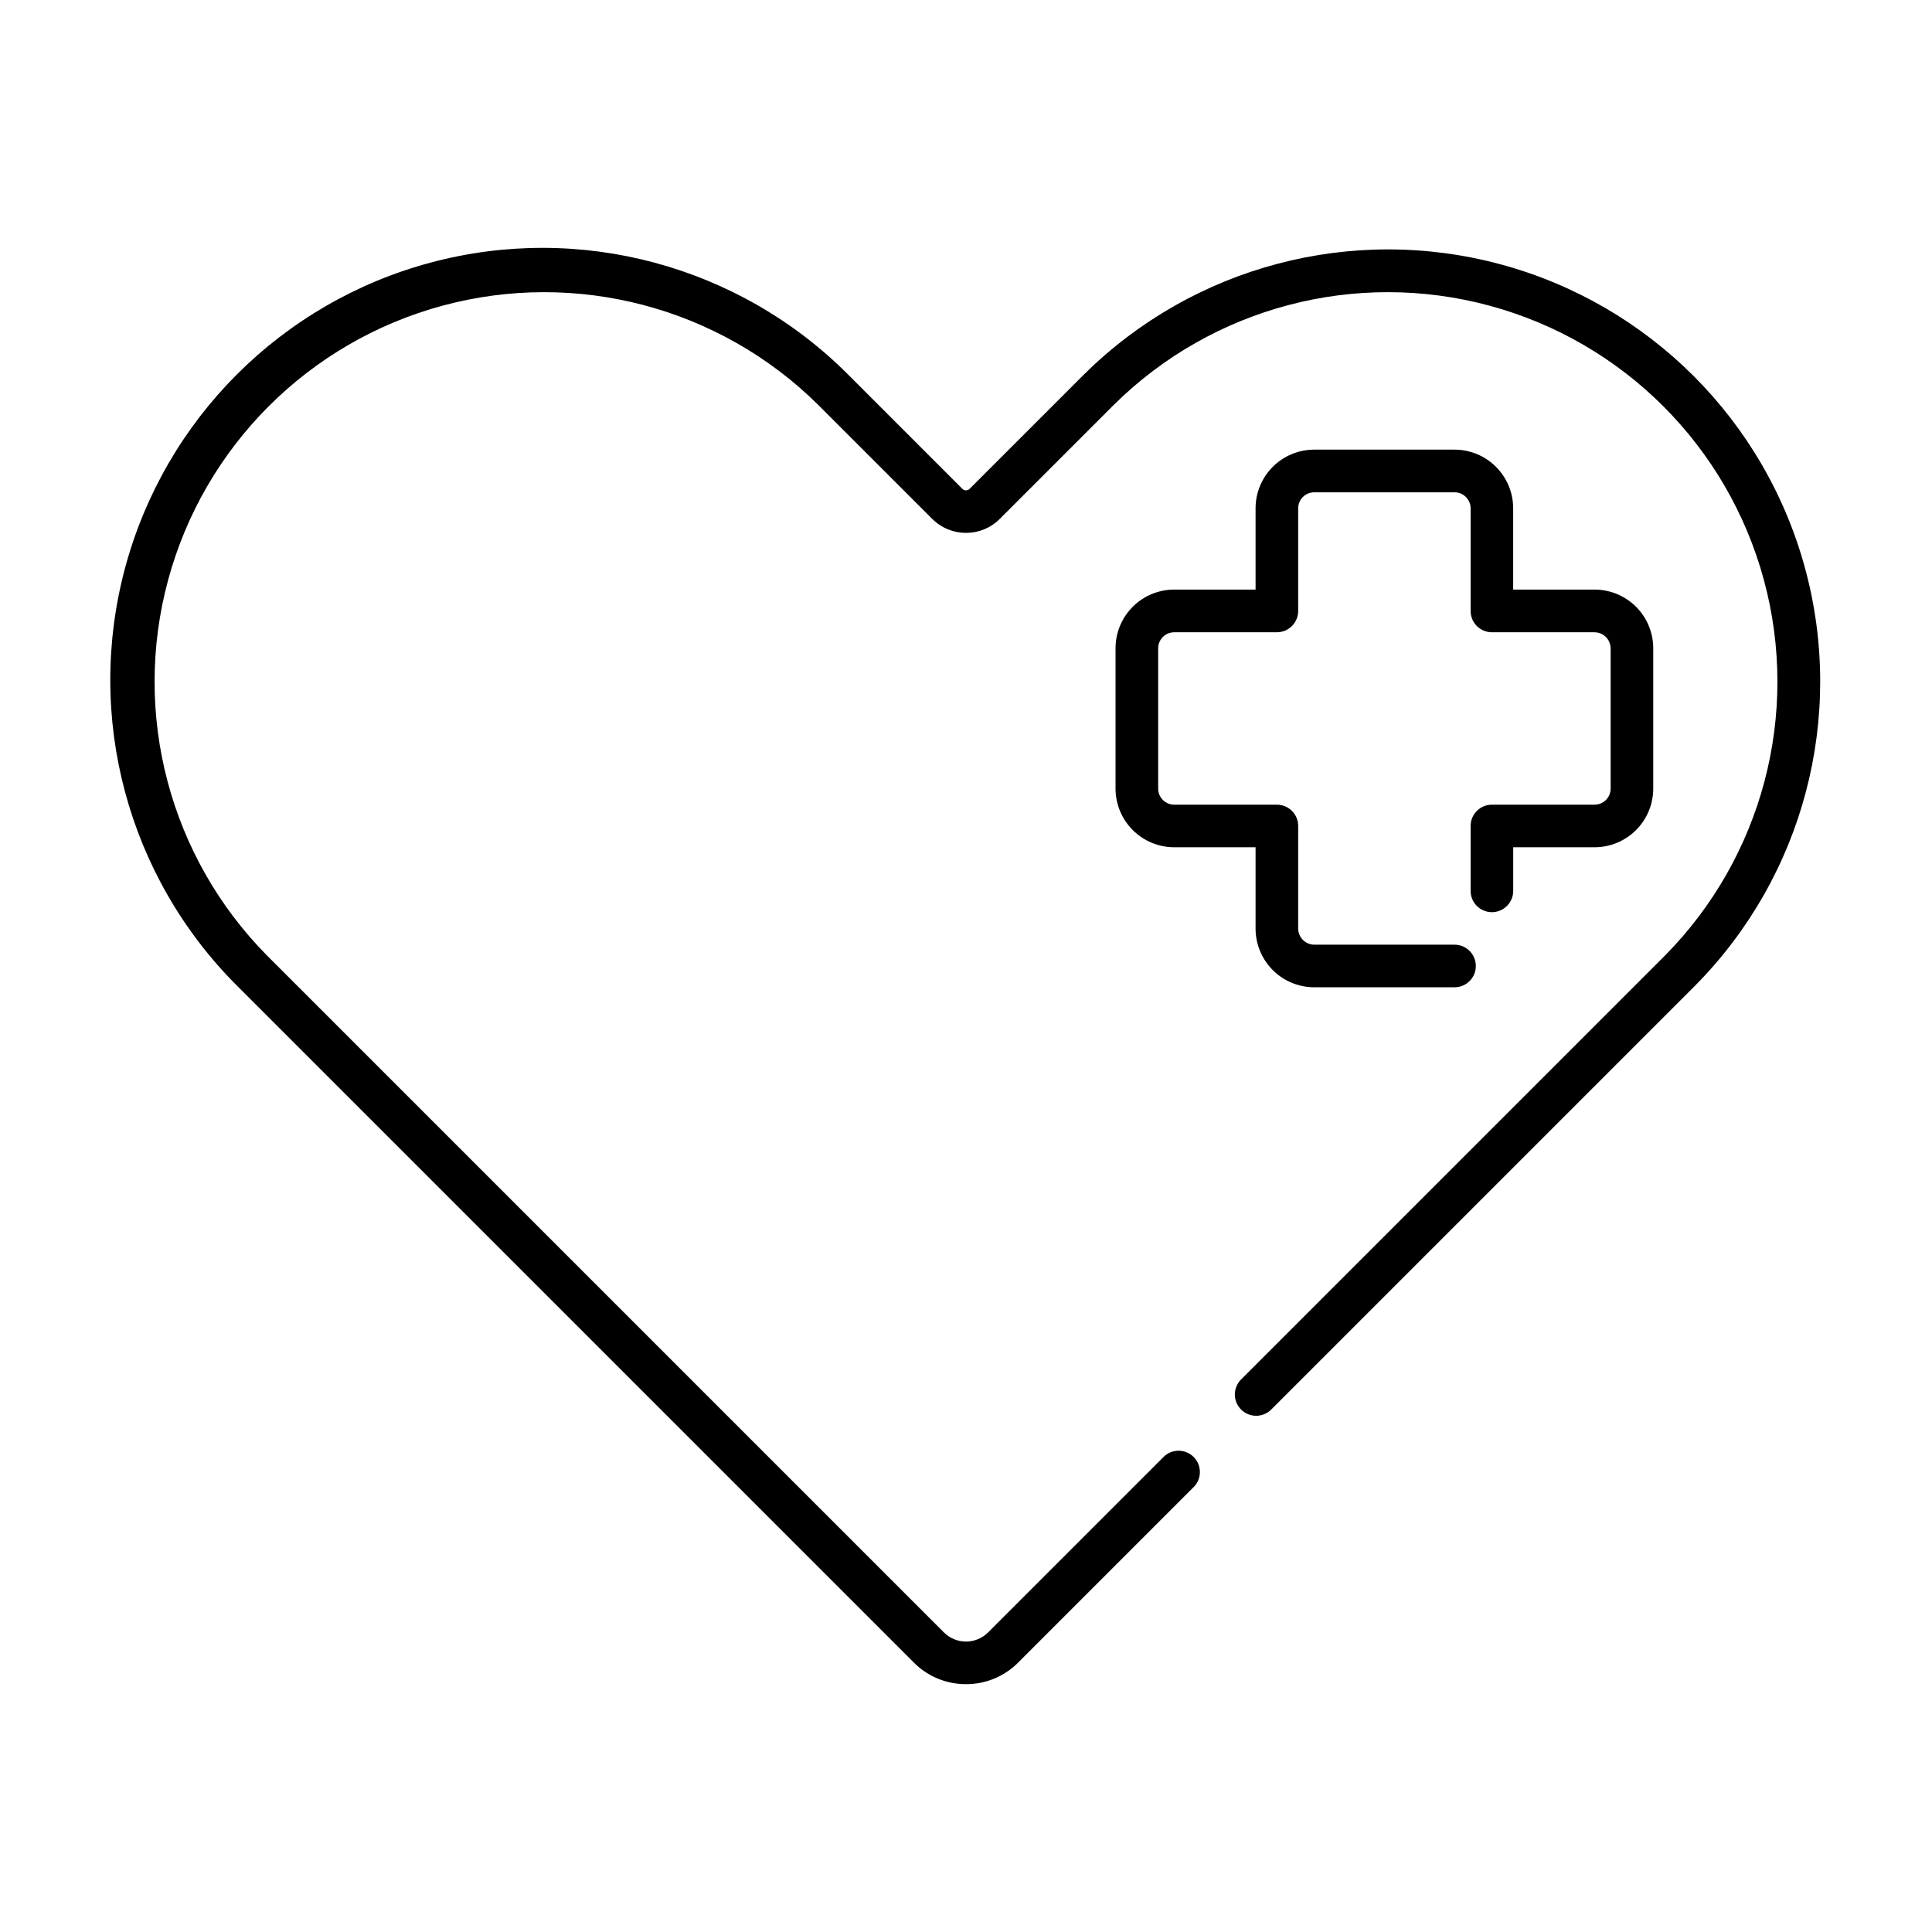 <?xml version="1.0" encoding="UTF-8"?>
<!-- Uploaded to: SVG Repo, www.svgrepo.com, Generator: SVG Repo Mixer Tools -->
<svg fill="#000000" width="800px" height="800px" version="1.1" viewBox="144 144 512 512" xmlns="http://www.w3.org/2000/svg">
 <path d="m400 590.32c-5.195 0.016-10.18-2.051-13.84-5.738l-179.39-179.39c-28.93-28.934-40.23-71.102-29.641-110.62 10.59-39.52 41.461-70.391 80.984-80.98 39.52-10.59 81.691 0.707 110.62 29.641l30.316 30.32c0.25 0.254 0.594 0.395 0.953 0.395 0.355 0 0.699-0.141 0.949-0.395l30.309-30.309h0.004c28.977-28.695 71.027-39.812 110.4-29.195 39.375 10.621 70.129 41.375 80.75 80.746 10.625 39.371-0.492 81.422-29.18 110.4l-112.35 112.35c-2.203 2.203-5.777 2.203-7.981 0-2.203-2.207-2.203-5.777 0-7.981l112.35-112.35c25.809-26.133 35.789-64.016 26.207-99.473-9.578-35.461-37.281-63.16-72.738-72.738-35.461-9.578-73.34 0.402-99.473 26.211l-30.309 30.309v0.004c-4.941 4.926-12.938 4.926-17.875 0l-30.312-30.312c-26.133-25.809-64.012-35.789-99.473-26.211-35.457 9.578-63.156 37.277-72.738 72.738-9.582 35.457 0.398 73.34 26.207 99.473l179.39 179.39c1.551 1.555 3.66 2.43 5.859 2.43 2.195 0 4.305-0.875 5.859-2.43l46.492-46.492h-0.004c2.207-2.203 5.777-2.203 7.981 0 2.207 2.207 2.207 5.777 0 7.981l-46.492 46.492h0.004c-3.664 3.688-8.648 5.754-13.84 5.738zm135.11-190.32c0-3.117-2.519-5.644-5.637-5.648h-37.199c-2.336-0.035-4.215-1.918-4.242-4.254v-27.207 0.004c0-3.121-2.531-5.648-5.648-5.648h-27.207c-2.348-0.004-4.25-1.906-4.25-4.254v-37.191c0.004-2.344 1.906-4.242 4.25-4.246h27.207c1.496 0 2.934-0.594 3.992-1.652s1.656-2.492 1.656-3.992v-27.207 0.004c0-2.344 1.898-4.238 4.242-4.242h37.199c2.344 0 4.246 1.898 4.254 4.242v27.207-0.004c0 1.5 0.594 2.934 1.652 3.992 1.062 1.059 2.496 1.652 3.996 1.652h27.207-0.004c2.336 0.027 4.227 1.91 4.258 4.246v37.191c-0.004 2.348-1.91 4.25-4.258 4.254h-27.207 0.004c-3.121 0-5.648 2.527-5.648 5.648v17.023c-0.047 1.523 0.527 3.004 1.59 4.102 1.066 1.094 2.527 1.715 4.055 1.715s2.988-0.621 4.051-1.715c1.066-1.098 1.641-2.578 1.594-4.102v-11.383h21.562c4.121-0.004 8.074-1.641 10.988-4.555 2.914-2.914 4.555-6.867 4.559-10.988v-37.191c0-4.125-1.641-8.082-4.555-11-2.918-2.914-6.875-4.555-11-4.555h-21.562v-21.555c-0.008-4.117-1.648-8.062-4.559-10.977-2.91-2.91-6.859-4.551-10.977-4.555h-37.199c-4.121 0.004-8.066 1.641-10.98 4.551-2.91 2.914-4.551 6.863-4.555 10.98v21.555h-21.566c-4.121 0.004-8.07 1.641-10.984 4.555-2.914 2.91-4.555 6.859-4.559 10.98v37.211c0.004 4.121 1.645 8.07 4.559 10.984 2.914 2.914 6.863 4.555 10.984 4.559h21.566v21.562c0.004 4.121 1.645 8.07 4.555 10.984 2.91 2.914 6.859 4.551 10.98 4.559h37.199c3.117-0.004 5.637-2.527 5.637-5.641z"/>
</svg>